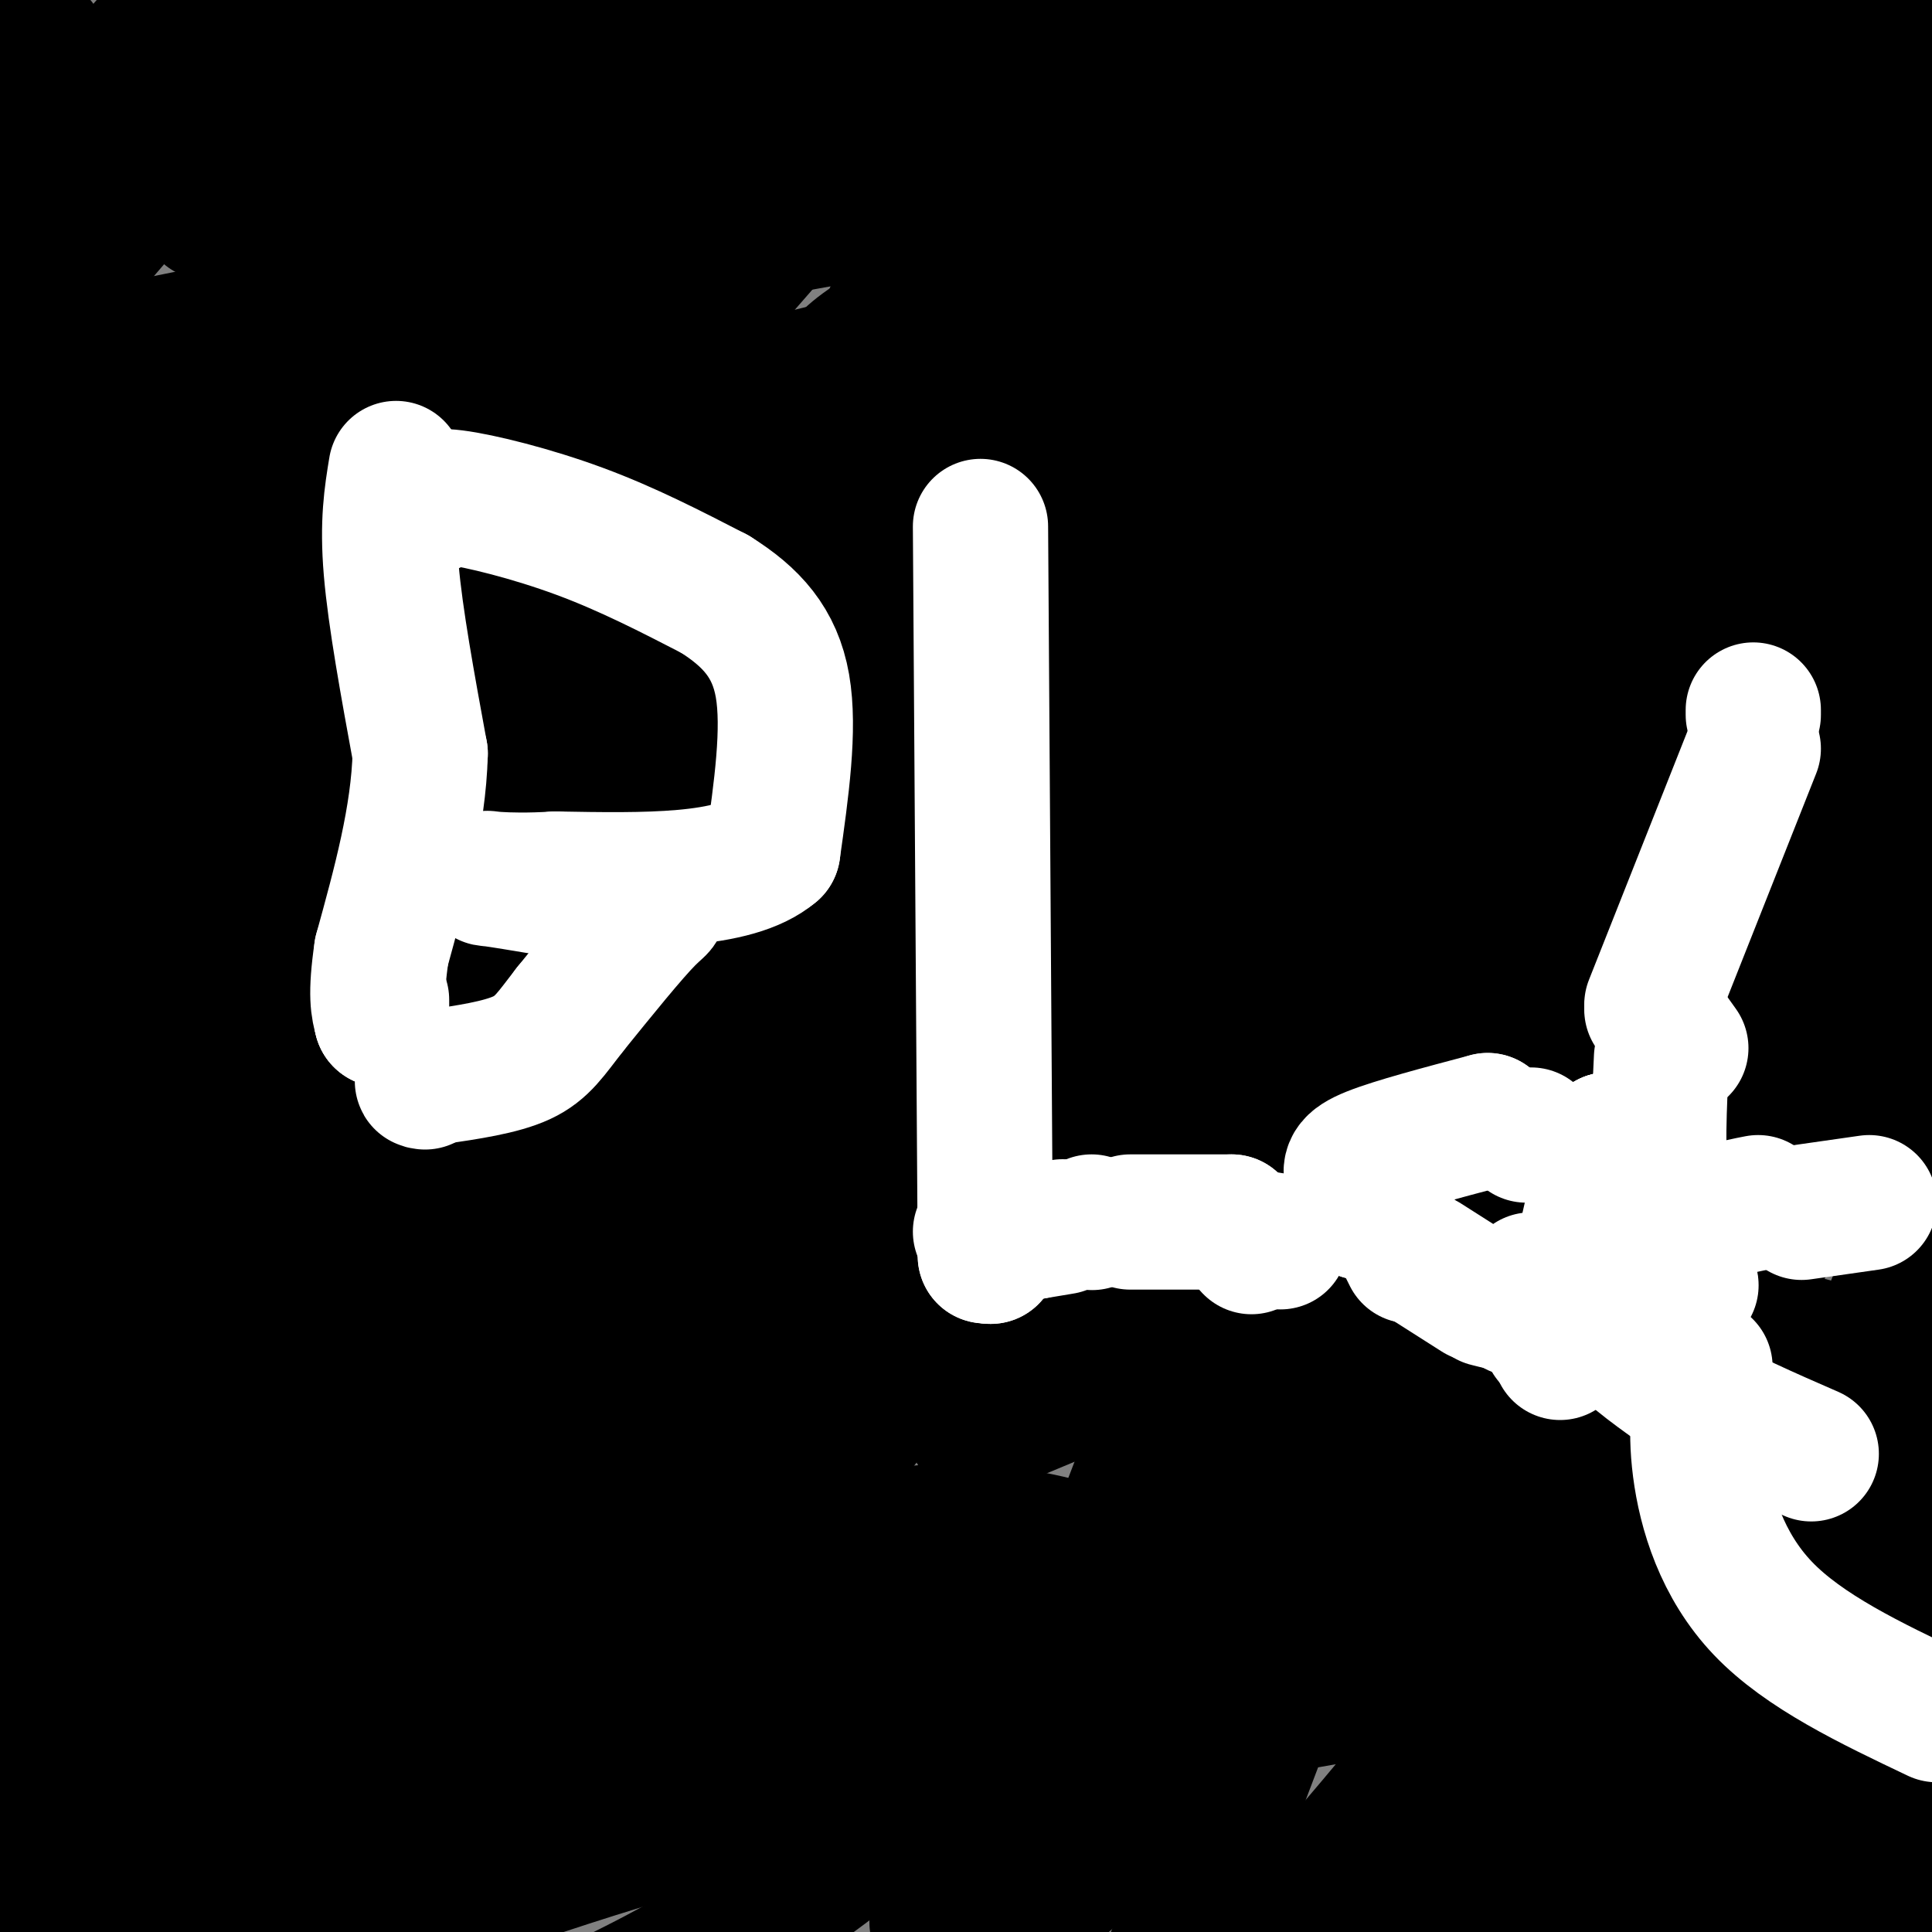 <svg viewBox='0 0 400 400' version='1.1' xmlns='http://www.w3.org/2000/svg' xmlns:xlink='http://www.w3.org/1999/xlink'><rect x="0" y="0" width="400" height="400" fill="#808080" stroke="none"/><g fill='none' stroke='#000000' stroke-width='28' stroke-linecap='round' stroke-linejoin='round'><path d='M326,202c1.721,-5.077 3.442,-10.155 4,-10c0.558,0.155 -0.047,5.541 1,7c1.047,1.459 3.744,-1.011 -23,43c-26.744,44.011 -82.931,134.503 -74,116c8.931,-18.503 82.980,-146.001 122,-215c39.020,-68.999 43.010,-79.500 47,-90'/><path d='M365,50c-78.083,93.667 -156.167,187.333 -215,254c-58.833,66.667 -98.417,106.333 -138,146'/><path d='M29,248c45.083,-77.000 90.167,-154.000 115,-200c24.833,-46.000 29.417,-61.000 34,-76'/><path d='M139,35c0.000,0.000 -153.000,248.000 -153,248'/><path d='M14,205c0.000,0.000 138.000,-234.000 138,-234'/><path d='M379,47c0.000,0.000 -153.000,403.000 -153,403'/><path d='M123,364c70.889,-88.800 141.778,-177.600 185,-231c43.222,-53.400 58.778,-71.400 84,-97c25.222,-25.600 60.111,-58.800 95,-92'/><path d='M308,239c-47.667,59.917 -95.333,119.833 -147,155c-51.667,35.167 -107.333,45.583 -163,56'/><path d='M396,200c-23.250,45.167 -46.500,90.333 -76,132c-29.500,41.667 -65.250,79.833 -101,118'/><path d='M357,342c0.000,0.000 -153.000,108.000 -153,108'/><path d='M43,44c0.000,0.000 131.000,-100.000 131,-100'/><path d='M141,30c-33.167,31.167 -66.333,62.333 -104,100c-37.667,37.667 -79.833,81.833 -122,126'/><path d='M124,304c86.250,-42.250 172.500,-84.500 252,-141c79.500,-56.500 152.250,-127.250 225,-198'/><path d='M385,42c-28.750,21.750 -57.500,43.500 -127,106c-69.500,62.500 -179.750,165.750 -290,269'/><path d='M202,296c0.000,0.000 257.000,-107.000 257,-107'/><path d='M281,91c0.000,0.000 -437.000,248.000 -437,248'/><path d='M202,152c0.000,0.000 265.000,-119.000 265,-119'/><path d='M393,141c1.500,0.667 3.000,1.333 -68,51c-71.000,49.667 -214.500,148.333 -358,247'/><path d='M139,167c0.000,0.000 -1.000,-1.000 -1,-1'/><path d='M289,136c23.536,-35.276 47.072,-70.552 49,-82c1.928,-11.448 -17.751,0.931 -27,6c-9.249,5.069 -8.067,2.827 -22,10c-13.933,7.173 -42.982,23.761 -81,53c-38.018,29.239 -85.007,71.128 -117,101c-31.993,29.872 -48.990,47.726 -51,53c-2.010,5.274 10.969,-2.031 33,-17c22.031,-14.969 53.116,-37.602 77,-57c23.884,-19.398 40.567,-35.560 57,-52c16.433,-16.440 32.617,-33.157 49,-52c16.383,-18.843 32.967,-39.812 33,-42c0.033,-2.188 -16.483,14.406 -33,31'/><path d='M256,88c-51.167,34.500 -162.583,105.250 -274,176'/><path d='M22,19c0.000,0.000 28.000,-32.000 28,-32'/><path d='M53,11c0.000,0.000 -72.000,84.000 -72,84'/><path d='M17,42c0.000,0.000 89.000,-81.000 89,-81'/><path d='M195,8c-57.167,65.417 -114.333,130.833 -149,172c-34.667,41.167 -46.833,58.083 -59,75'/><path d='M25,275c77.167,-59.250 154.333,-118.500 214,-168c59.667,-49.500 101.833,-89.250 144,-129'/><path d='M366,46c0.000,0.000 -347.000,403.000 -347,403'/><path d='M26,321c62.108,-55.309 124.216,-110.619 185,-171c60.784,-60.381 120.243,-125.834 130,-138c9.757,-12.166 -30.189,28.956 -56,54c-25.811,25.044 -37.488,34.012 -76,62c-38.512,27.988 -103.861,74.997 -148,105c-44.139,30.003 -67.070,43.002 -90,56'/><path d='M44,28c0.000,0.000 46.000,-45.000 46,-45'/><path d='M102,21c0.000,0.000 -127.000,122.000 -127,122'/><path d='M11,130c39.750,-30.500 79.500,-61.000 131,-92c51.500,-31.000 114.750,-62.500 178,-94'/><path d='M347,265c-26.750,28.083 -53.500,56.167 -86,87c-32.500,30.833 -70.750,64.417 -109,98'/><path d='M16,389c35.315,-30.339 70.631,-60.679 87,-75c16.369,-14.321 13.792,-12.625 54,-41c40.208,-28.375 123.202,-86.821 178,-124c54.798,-37.179 81.399,-53.089 108,-69'/><path d='M333,136c-77.333,40.417 -154.667,80.833 -236,119c-81.333,38.167 -166.667,74.083 -252,110'/><path d='M1,145c13.083,-10.083 26.167,-20.167 64,-45c37.833,-24.833 100.417,-64.417 163,-104'/><path d='M360,90c-58.810,44.155 -117.619,88.310 -171,131c-53.381,42.690 -101.333,83.917 -103,88c-1.667,4.083 42.952,-28.976 103,-66c60.048,-37.024 135.524,-78.012 211,-119'/><path d='M396,192c-17.560,10.554 -35.119,21.107 -47,28c-11.881,6.893 -18.083,10.125 -17,6c1.083,-4.125 9.452,-15.607 26,-32c16.548,-16.393 41.274,-37.696 66,-59'/><path d='M389,98c-70.443,45.250 -140.886,90.501 -213,134c-72.114,43.499 -145.898,85.247 -172,97c-26.102,11.753 -4.522,-6.489 16,-25c20.522,-18.511 39.987,-37.291 58,-54c18.013,-16.709 34.575,-31.345 90,-68c55.425,-36.655 149.712,-95.327 244,-154'/><path d='M328,113c0.000,0.000 -369.000,182.000 -369,182'/><path d='M62,207c0.000,0.000 339.000,-203.000 339,-203'/><path d='M309,172c-64.500,42.000 -129.000,84.000 -183,116c-54.000,32.000 -97.500,54.000 -141,76'/><path d='M3,321c19.936,-19.496 39.872,-38.992 41,-42c1.128,-3.008 -16.552,10.473 50,-43c66.552,-53.473 217.334,-173.899 266,-212c48.666,-38.101 -4.785,6.123 -33,26c-28.215,19.877 -31.193,15.405 -34,12c-2.807,-3.405 -5.442,-5.744 -8,-8c-2.558,-2.256 -5.039,-4.428 -1,-13c4.039,-8.572 14.598,-23.545 13,-23c-1.598,0.545 -15.353,16.608 -31,30c-15.647,13.392 -33.185,24.112 -83,48c-49.815,23.888 -131.908,60.944 -214,98'/><path d='M19,95c0.000,0.000 134.000,-102.000 134,-102'/><path d='M354,7c-13.262,23.816 -26.525,47.632 -55,81c-28.475,33.368 -72.164,76.289 -98,101c-25.836,24.711 -33.821,31.212 -41,37c-7.179,5.788 -13.554,10.863 -15,9c-1.446,-1.863 2.035,-10.664 6,-18c3.965,-7.336 8.414,-13.206 15,-24c6.586,-10.794 15.310,-26.513 54,-63c38.690,-36.487 107.345,-93.744 176,-151'/><path d='M347,7c-42.733,23.370 -85.466,46.740 -118,62c-32.534,15.260 -54.868,22.408 -62,23c-7.132,0.592 0.938,-5.374 4,-10c3.062,-4.626 1.116,-7.911 20,-17c18.884,-9.089 58.599,-23.980 73,-28c14.401,-4.020 3.488,2.832 -2,8c-5.488,5.168 -5.553,8.653 -20,21c-14.447,12.347 -43.278,33.558 -78,55c-34.722,21.442 -75.336,43.117 -99,55c-23.664,11.883 -30.380,13.974 -33,12c-2.620,-1.974 -1.146,-8.014 13,-21c14.146,-12.986 40.962,-32.919 69,-51c28.038,-18.081 57.296,-34.309 103,-58c45.704,-23.691 107.852,-54.846 170,-86'/><path d='M381,103c-20.378,12.311 -40.756,24.622 -47,27c-6.244,2.378 1.644,-5.178 19,-18c17.356,-12.822 44.178,-30.911 71,-49'/><path d='M362,141c-39.228,27.336 -78.457,54.672 -121,81c-42.543,26.328 -88.401,51.649 -105,59c-16.599,7.351 -3.940,-3.268 9,-20c12.940,-16.732 26.159,-39.578 36,-54c9.841,-14.422 16.303,-20.421 37,-42c20.697,-21.579 55.628,-58.737 89,-92c33.372,-33.263 65.186,-62.632 97,-92'/><path d='M357,128c-41.742,26.901 -83.485,53.802 -112,72c-28.515,18.198 -43.804,27.694 -46,24c-2.196,-3.694 8.700,-20.578 18,-32c9.300,-11.422 17.004,-17.383 26,-25c8.996,-7.617 19.285,-16.891 48,-37c28.715,-20.109 75.858,-51.055 123,-82'/><path d='M351,123c-26.003,12.370 -52.007,24.741 -83,37c-30.993,12.259 -66.976,24.408 -94,33c-27.024,8.592 -45.091,13.628 -62,17c-16.909,3.372 -32.661,5.081 -45,7c-12.339,1.919 -21.266,4.049 -25,-3c-3.734,-7.049 -2.274,-23.278 -2,-32c0.274,-8.722 -0.638,-9.936 5,-25c5.638,-15.064 17.826,-43.979 29,-65c11.174,-21.021 21.336,-34.149 38,-51c16.664,-16.851 39.832,-37.426 63,-58'/><path d='M170,7c0.000,0.000 -173.000,110.000 -173,110'/><path d='M0,112c6.867,-5.378 13.733,-10.756 25,-18c11.267,-7.244 26.933,-16.356 68,-33c41.067,-16.644 107.533,-40.822 174,-65'/><path d='M329,0c-3.209,4.681 -6.418,9.362 -14,17c-7.582,7.638 -19.537,18.232 -37,29c-17.463,10.768 -40.433,21.711 -49,24c-8.567,2.289 -2.729,-4.076 2,-11c4.729,-6.924 8.351,-14.407 22,-25c13.649,-10.593 37.324,-24.297 61,-38'/><path d='M358,25c-22.605,7.736 -45.210,15.472 -92,28c-46.790,12.528 -117.767,29.847 -156,38c-38.233,8.153 -43.724,7.139 -60,8c-16.276,0.861 -43.336,3.597 -48,0c-4.664,-3.597 13.070,-13.529 9,-17c-4.070,-3.471 -29.944,-0.483 28,-12c57.944,-11.517 199.705,-37.541 250,-45c50.295,-7.459 9.122,3.645 -7,10c-16.122,6.355 -7.194,7.960 -23,15c-15.806,7.040 -56.347,19.516 -87,27c-30.653,7.484 -51.418,9.975 -68,12c-16.582,2.025 -28.981,3.584 -29,0c-0.019,-3.584 12.341,-12.311 17,-17c4.659,-4.689 1.617,-5.340 39,-20c37.383,-14.660 115.192,-43.330 193,-72'/><path d='M365,8c-62.067,23.178 -124.133,46.356 -176,64c-51.867,17.644 -93.533,29.756 -124,38c-30.467,8.244 -49.733,12.622 -69,17'/><path d='M3,107c53.167,-26.000 106.333,-52.000 143,-71c36.667,-19.000 56.833,-31.000 77,-43'/><path d='M226,0c-7.321,7.315 -14.643,14.631 -34,25c-19.357,10.369 -50.750,23.792 -70,32c-19.250,8.208 -26.357,11.202 -51,18c-24.643,6.798 -66.821,17.399 -109,28'/><path d='M25,21c0.000,0.000 86.000,-27.000 86,-27'/><path d='M348,116c-15.417,9.083 -30.833,18.167 -93,45c-62.167,26.833 -171.083,71.417 -280,116'/><path d='M8,224c88.500,-65.667 177.000,-131.333 230,-172c53.000,-40.667 70.500,-56.333 88,-72'/><path d='M333,23c-52.089,31.311 -104.178,62.622 -146,87c-41.822,24.378 -73.378,41.822 -120,66c-46.622,24.178 -108.311,55.089 -170,86'/><path d='M207,13c-34.022,79.533 -68.044,159.067 -92,211c-23.956,51.933 -37.844,76.267 -51,105c-13.156,28.733 -25.578,61.867 -38,95'/><path d='M50,380c55.178,-74.489 110.356,-148.978 154,-216c43.644,-67.022 75.756,-126.578 97,-162c21.244,-35.422 31.622,-46.711 42,-58'/><path d='M375,5c-123.643,104.601 -247.286,209.202 -295,241c-47.714,31.798 -19.500,-9.208 -2,-58c17.500,-48.792 24.286,-105.369 7,-110c-17.286,-4.631 -58.643,42.685 -100,90'/><path d='M8,9c0.000,0.000 -17.000,24.000 -17,24'/><path d='M118,22c0.000,0.000 -123.000,217.000 -123,217'/><path d='M5,245c41.711,-51.667 83.422,-103.333 109,-137c25.578,-33.667 35.022,-49.333 47,-70c11.978,-20.667 26.489,-46.333 41,-72'/><path d='M174,15c0.000,0.000 -200.000,177.000 -200,177'/><path d='M0,20c1.083,11.417 2.167,22.833 2,31c-0.167,8.167 -1.583,13.083 -3,18'/><path d='M0,59c5.250,-19.167 10.500,-38.333 10,-30c-0.500,8.333 -6.750,44.167 -13,80'/><path d='M10,395c29.648,-35.284 59.295,-70.568 93,-117c33.705,-46.432 71.467,-104.013 83,-116c11.533,-11.987 -3.164,21.619 -10,38c-6.836,16.381 -5.810,15.537 -23,49c-17.190,33.463 -52.595,101.231 -88,169'/><path d='M38,385c24.773,-26.943 49.545,-53.887 78,-82c28.455,-28.113 60.592,-57.396 85,-79c24.408,-21.604 41.087,-35.529 49,-38c7.913,-2.471 7.059,6.513 7,16c-0.059,9.487 0.676,19.477 1,28c0.324,8.523 0.235,15.578 -11,47c-11.235,31.422 -33.618,87.211 -56,143'/><path d='M214,388c23.000,-22.667 46.000,-45.333 77,-72c31.000,-26.667 70.000,-57.333 109,-88'/><path d='M398,255c-5.214,14.071 -10.429,28.143 -25,54c-14.571,25.857 -38.500,63.500 -44,70c-5.500,6.500 7.429,-18.143 24,-41c16.571,-22.857 36.786,-43.929 57,-65'/><path d='M298,397c0.833,-8.167 1.667,-16.333 20,-53c18.333,-36.667 54.167,-101.833 90,-167'/><path d='M396,366c0.000,0.000 -15.000,48.000 -15,48'/><path d='M394,389c0.000,0.000 6.000,-10.000 6,-10'/><path d='M399,387c-1.667,2.917 -3.333,5.833 -7,8c-3.667,2.167 -9.333,3.583 -15,5'/><path d='M369,398c-1.833,-2.917 -3.667,-5.833 2,-22c5.667,-16.167 18.833,-45.583 32,-75'/><path d='M398,364c0.000,0.000 -21.000,51.000 -21,51'/><path d='M346,395c3.667,-17.000 7.333,-34.000 4,-32c-3.333,2.000 -13.667,23.000 -24,44'/><path d='M194,398c12.088,-6.588 24.176,-13.176 37,-23c12.824,-9.824 26.385,-22.885 29,-26c2.615,-3.115 -5.714,3.716 -9,7c-3.286,3.284 -1.527,3.022 -18,5c-16.473,1.978 -51.178,6.198 -85,15c-33.822,8.802 -66.762,22.187 -65,20c1.762,-2.187 38.225,-19.947 64,-37c25.775,-17.053 40.863,-33.399 46,-38c5.137,-4.601 0.325,2.543 -8,9c-8.325,6.457 -20.162,12.229 -32,18'/><path d='M153,348c-11.315,4.798 -23.603,7.793 -11,5c12.603,-2.793 50.098,-11.376 65,-13c14.902,-1.624 7.211,3.709 -6,7c-13.211,3.291 -31.941,4.540 -43,7c-11.059,2.460 -14.445,6.131 -10,9c4.445,2.869 16.723,4.934 29,7'/><path d='M177,370c12.697,-4.613 29.938,-19.645 39,-28c9.062,-8.355 9.944,-10.033 12,-12c2.056,-1.967 5.284,-4.222 0,-7c-5.284,-2.778 -19.081,-6.079 -31,-6c-11.919,0.079 -21.959,3.540 -32,7'/><path d='M165,324c-10.858,3.770 -22.002,9.695 -24,13c-1.998,3.305 5.152,3.991 14,4c8.848,0.009 19.394,-0.660 31,-3c11.606,-2.340 24.271,-6.353 35,-11c10.729,-4.647 19.522,-9.928 28,-15c8.478,-5.072 16.641,-9.934 26,-17c9.359,-7.066 19.914,-16.334 37,-32c17.086,-15.666 40.703,-37.728 40,-45c-0.703,-7.272 -25.724,0.247 -42,5c-16.276,4.753 -23.805,6.741 -32,9c-8.195,2.259 -17.056,4.788 -31,11c-13.944,6.212 -32.972,16.106 -52,26'/><path d='M195,269c-5.730,6.462 5.946,9.618 25,15c19.054,5.382 45.485,12.991 60,18c14.515,5.009 17.115,7.419 35,5c17.885,-2.419 51.057,-9.667 48,-3c-3.057,6.667 -42.341,27.250 -61,37c-18.659,9.750 -16.693,8.666 -25,10c-8.307,1.334 -26.888,5.084 -36,5c-9.112,-0.084 -8.757,-4.003 -10,-6c-1.243,-1.997 -4.086,-2.071 6,-8c10.086,-5.929 33.100,-17.712 51,-26c17.900,-8.288 30.686,-13.082 52,-19c21.314,-5.918 51.157,-12.959 81,-20'/><path d='M393,333c-3.669,1.291 -7.339,2.582 -11,6c-3.661,3.418 -7.314,8.963 -8,-2c-0.686,-10.963 1.595,-38.436 2,-50c0.405,-11.564 -1.068,-7.221 -1,-7c0.068,0.221 1.676,-3.681 -4,0c-5.676,3.681 -18.635,14.945 -23,18c-4.365,3.055 -0.137,-2.101 -9,12c-8.863,14.101 -30.818,47.457 -42,66c-11.182,18.543 -11.591,22.271 -12,26'/><path d='M319,391c0.000,0.000 87.000,-115.000 87,-115'/><path d='M395,289c0.000,0.000 -81.000,120.000 -81,120'/><path d='M317,397c25.333,-42.000 50.667,-84.000 54,-82c3.333,2.000 -15.333,48.000 -34,94'/><path d='M382,391c0.000,0.000 18.000,-19.000 18,-19'/></g>
<g fill='none' stroke='#FFFFFF' stroke-width='28' stroke-linecap='round' stroke-linejoin='round'><path d='M82,97c-0.917,5.583 -1.833,11.167 -1,21c0.833,9.833 3.417,23.917 6,38'/><path d='M87,156c-0.333,13.167 -4.167,27.083 -8,41'/><path d='M79,197c-1.333,9.167 -0.667,11.583 0,14'/><path d='M79,211c0.000,0.000 0.100,0.100 0.1,0.1'/><path d='M79,211c0.000,0.000 0.000,-4.000 0,-4'/><path d='M89,105c-0.156,-1.333 -0.311,-2.667 5,-2c5.311,0.667 16.089,3.333 26,7c9.911,3.667 18.956,8.333 28,13'/><path d='M148,123c7.556,4.733 12.444,10.067 14,19c1.556,8.933 -0.222,21.467 -2,34'/><path d='M160,176c-7.833,6.667 -26.417,6.333 -45,6'/><path d='M115,182c-11.222,0.711 -16.778,-0.511 -13,0c3.778,0.511 16.889,2.756 30,5'/><path d='M132,187c5.822,0.600 5.378,-0.400 2,3c-3.378,3.400 -9.689,11.200 -16,19'/><path d='M118,209c-3.911,5.000 -5.689,8.000 -10,10c-4.311,2.000 -11.156,3.000 -18,4'/><path d='M90,223c-3.333,0.833 -2.667,0.917 -2,1'/><path d='M203,109c0.000,0.000 1.000,151.000 1,151'/><path d='M204,260c0.000,0.000 1.000,0.000 1,0'/><path d='M205,260c0.000,0.000 0.100,0.100 0.1,0.1'/><path d='M205,260c0.000,0.000 0.100,0.100 0.1,0.1'/><path d='M259,258c0.000,0.000 0.100,0.100 0.1,0.1'/><path d='M203,255c0.000,0.000 1.000,0.000 1,0'/><path d='M209,255c0.000,0.000 5.000,0.000 5,0'/><path d='M214,255c0.000,0.000 6.000,-1.000 6,-1'/><path d='M259,256c0.000,0.000 6.000,1.000 6,1'/><path d='M265,257c0.000,0.000 0.100,0.100 0.1,0.1'/><path d='M226,253c0.000,0.000 0.100,0.100 0.1,0.1'/><path d='M234,253c0.000,0.000 21.000,0.000 21,0'/><path d='M255,253c0.000,0.000 0.100,0.100 0.1,0.1'/><path d='M317,235c0.000,0.000 -1.000,0.000 -1,0'/><path d='M291,258c0.000,0.000 1.000,2.000 1,2'/><path d='M295,261c0.000,0.000 11.000,7.000 11,7'/><path d='M308,269c0.000,0.000 4.000,1.000 4,1'/><path d='M314,271c0.000,0.000 3.000,-6.000 3,-6'/><path d='M333,236c0.000,0.000 0.100,0.100 0.1,0.1'/><path d='M333,236c0.000,0.000 0.100,0.100 0.1,0.1'/><path d='M308,232c0.000,0.000 0.100,0.100 0.1,0.1'/><path d='M308,232c-9.644,2.556 -19.289,5.111 -24,7c-4.711,1.889 -4.489,3.111 -4,5c0.489,1.889 1.244,4.444 2,7'/><path d='M282,251c0.000,0.000 1.000,0.000 1,0'/><path d='M333,236c0.000,0.000 0.100,0.100 0.1,0.1'/><path d='M333,236c0.000,0.000 -10.000,44.000 -10,44'/><path d='M321,277c0.000,0.000 0.000,-1.000 0,-1'/><path d='M321,276c0.000,0.000 0.100,0.100 0.1,0.1'/><path d='M364,249c-4.452,0.869 -8.905,1.738 -14,5c-5.095,3.262 -10.833,8.917 -14,13c-3.167,4.083 -3.762,6.595 -1,10c2.762,3.405 8.881,7.702 15,12'/><path d='M350,289c6.667,4.000 15.833,8.000 25,12'/><path d='M363,147c0.000,0.000 0.000,1.000 0,1'/><path d='M344,219c-0.500,10.083 -1.000,20.167 0,28c1.000,7.833 3.500,13.417 6,19'/><path d='M350,266c0.000,0.000 0.100,0.100 0.1,0.1'/><path d='M363,155c0.000,0.000 -21.000,53.000 -21,53'/><path d='M342,209c0.000,0.000 0.100,0.100 0.1,0.1'/><path d='M343,210c0.000,0.000 5.000,7.000 5,7'/><path d='M373,251c0.000,0.000 14.000,-2.000 14,-2'/><path d='M353,283c-1.067,6.133 -2.133,12.267 -1,21c1.133,8.733 4.467,20.067 13,29c8.533,8.933 22.267,15.467 36,22'/></g>
</svg>